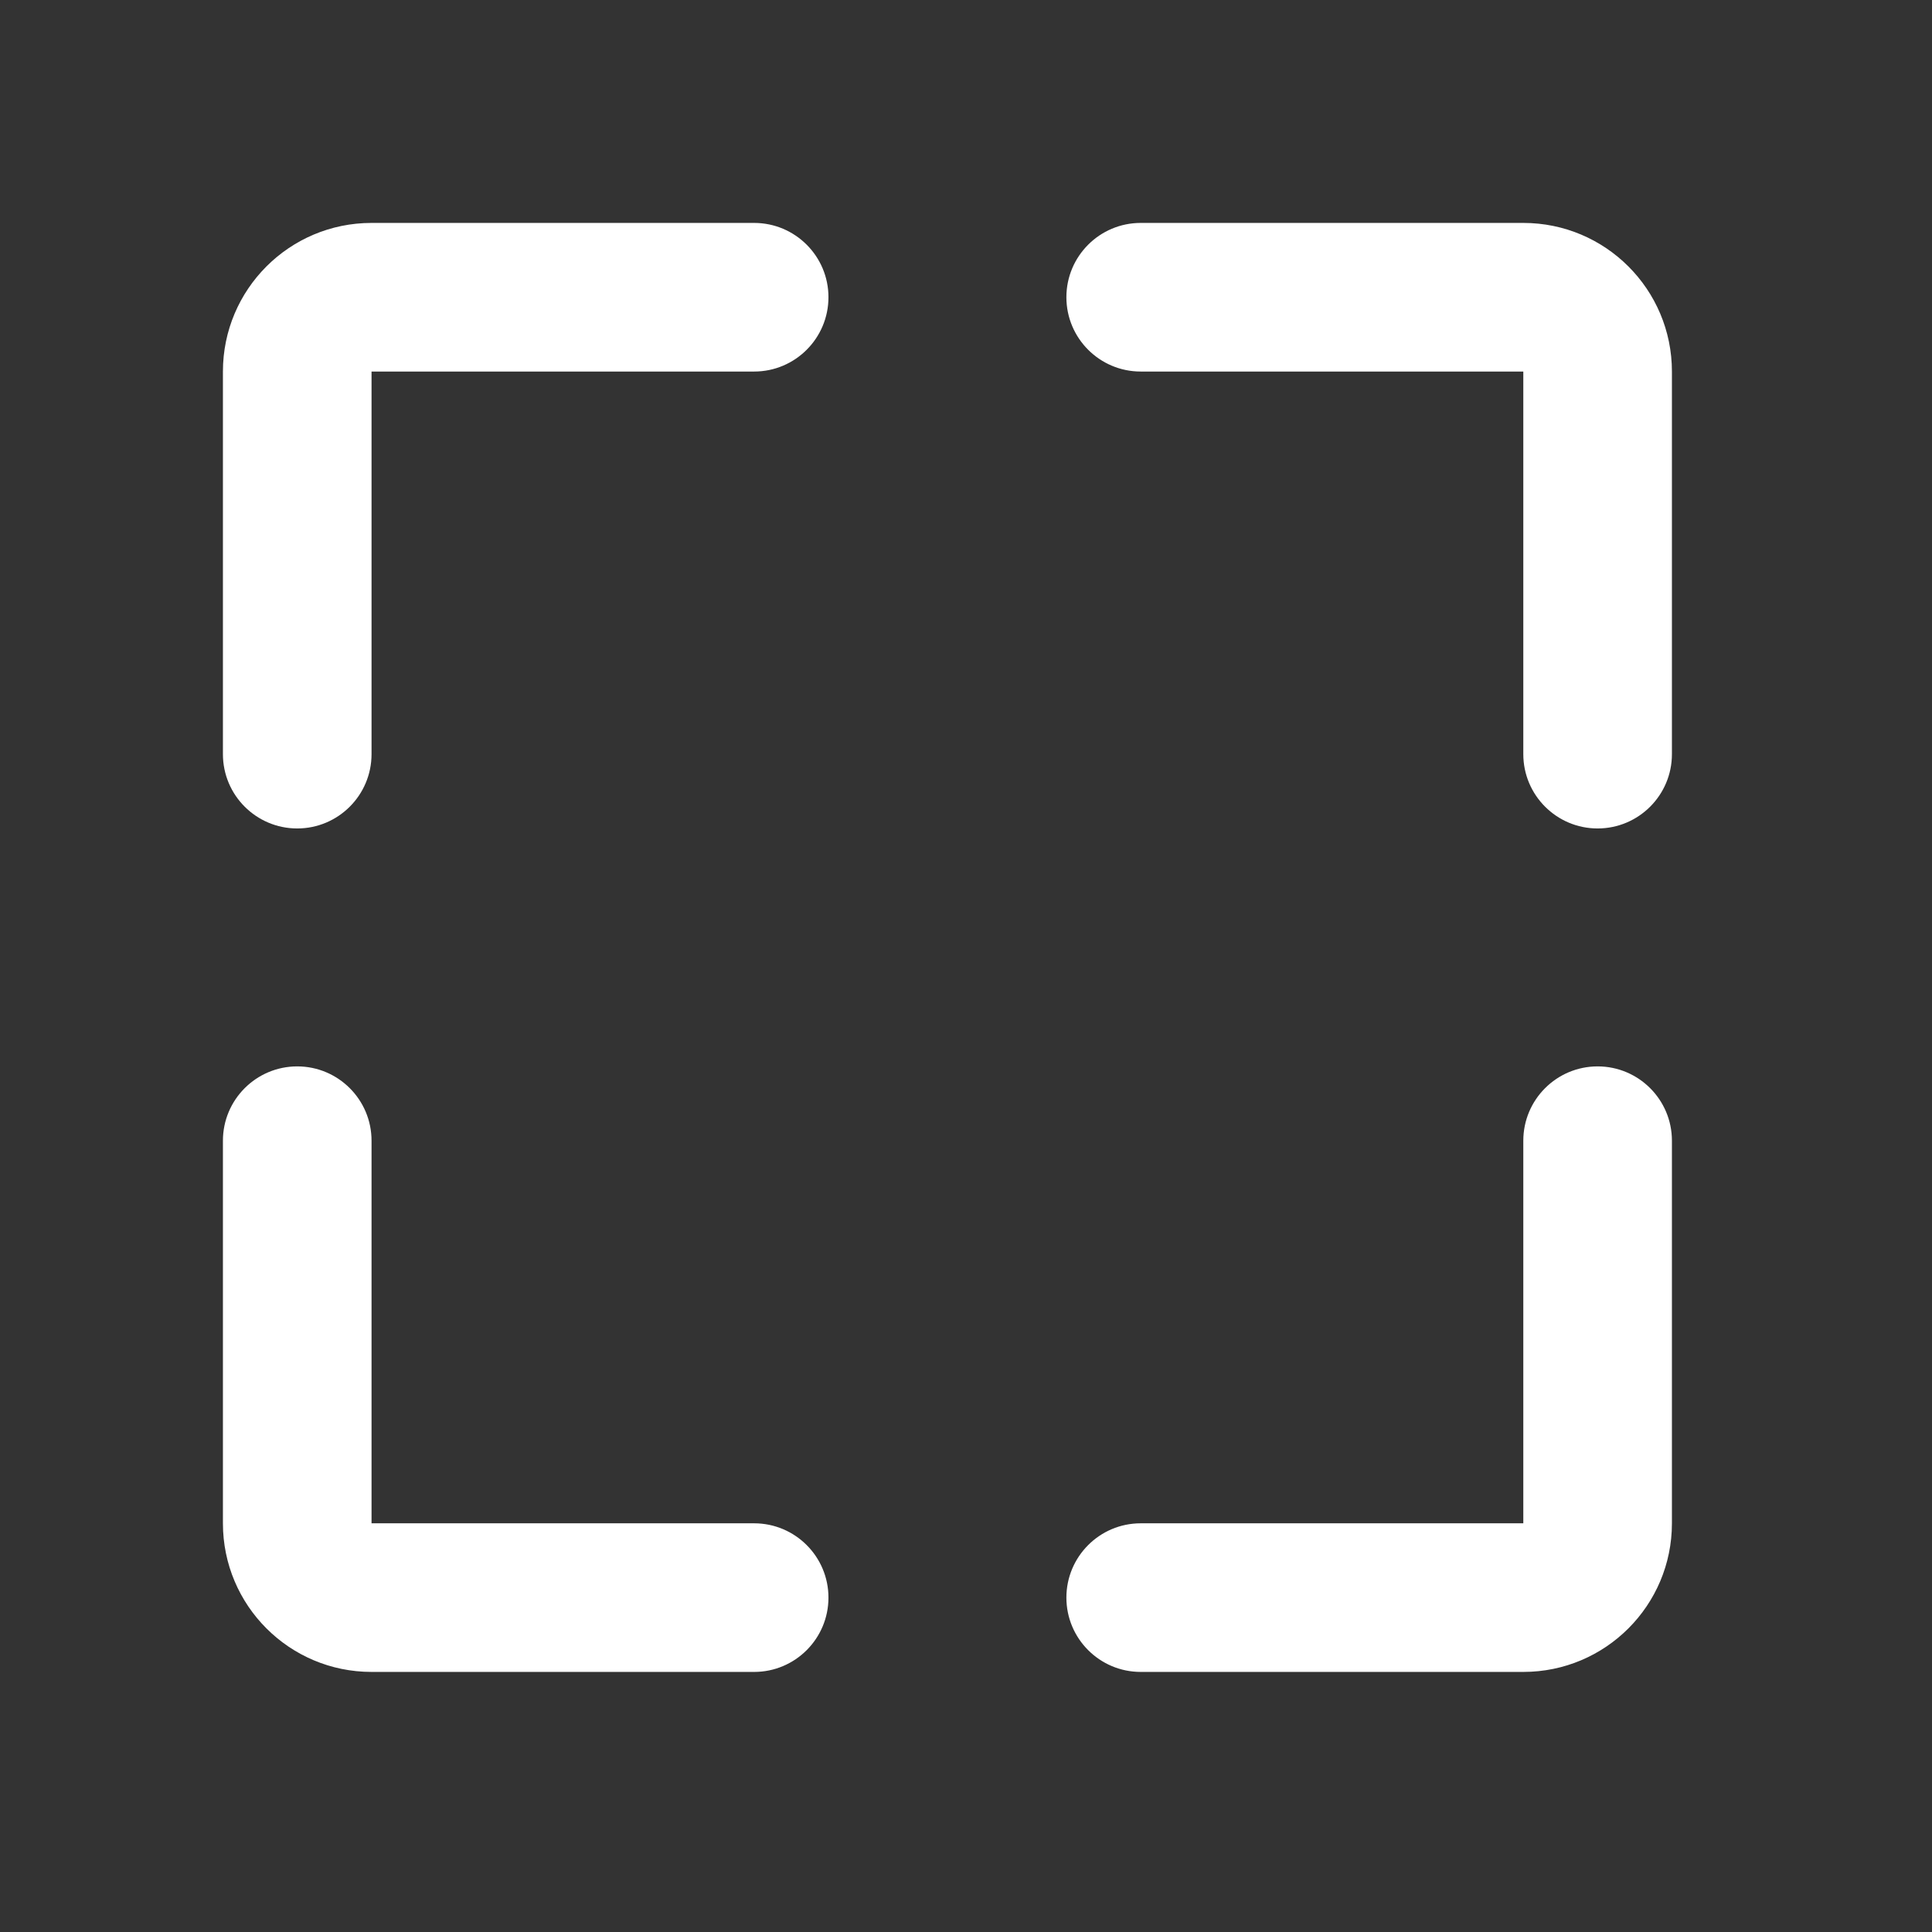 <svg width="26" height="26" viewBox="0 0 26 26" fill="none" xmlns="http://www.w3.org/2000/svg">
<rect x="0" y="0" width="26" height="26" fill="#333333" stroke="none"/>
<path d="M22.5 10.149C22.5 10.701 22.052 11.149 21.5 11.149C20.948 11.149 20.5 10.701 20.5 10.149H22.5ZM15.351 5C14.799 5 14.351 4.552 14.351 4C14.351 3.448 14.799 3 15.351 3V5ZM20.5 10.149V5H22.5V10.149H20.5ZM20.5 5H15.351V3H20.5V5ZM20.5 5L20.5 5V3C21.605 3 22.5 3.895 22.5 5H20.5Z" fill="white"/>
<path d="M22.5 15.351C22.5 14.799 22.052 14.351 21.5 14.351C20.948 14.351 20.5 14.799 20.5 15.351H22.5ZM15.351 20.5C14.799 20.5 14.351 20.948 14.351 21.5C14.351 22.052 14.799 22.5 15.351 22.5V20.5ZM20.5 15.351V20.5H22.5V15.351H20.5ZM20.5 20.5H15.351V22.5H20.5V20.5ZM20.5 20.5L20.5 20.5V22.5C21.605 22.5 22.5 21.605 22.5 20.5H20.5Z" fill="white"/>
<path d="M3 10.149C3 10.701 3.448 11.149 4 11.149C4.552 11.149 5 10.701 5 10.149H3ZM10.149 5C10.701 5 11.149 4.552 11.149 4C11.149 3.448 10.701 3 10.149 3V5ZM5 10.149V5H3V10.149H5ZM5 5H10.149V3H5V5ZM5 5L5 5V3C3.895 3 3 3.895 3 5H5Z" fill="white"/>
<path d="M3 15.351C3 14.799 3.448 14.351 4 14.351C4.552 14.351 5 14.799 5 15.351H3ZM10.149 20.5C10.701 20.5 11.149 20.948 11.149 21.5C11.149 22.052 10.701 22.5 10.149 22.5V20.5ZM5 15.351V20.5H3V15.351H5ZM5 20.5H10.149V22.5H5V20.5ZM5 20.5L5 20.5V22.5C3.895 22.5 3 21.605 3 20.5H5Z" fill="white"/>
</svg>
